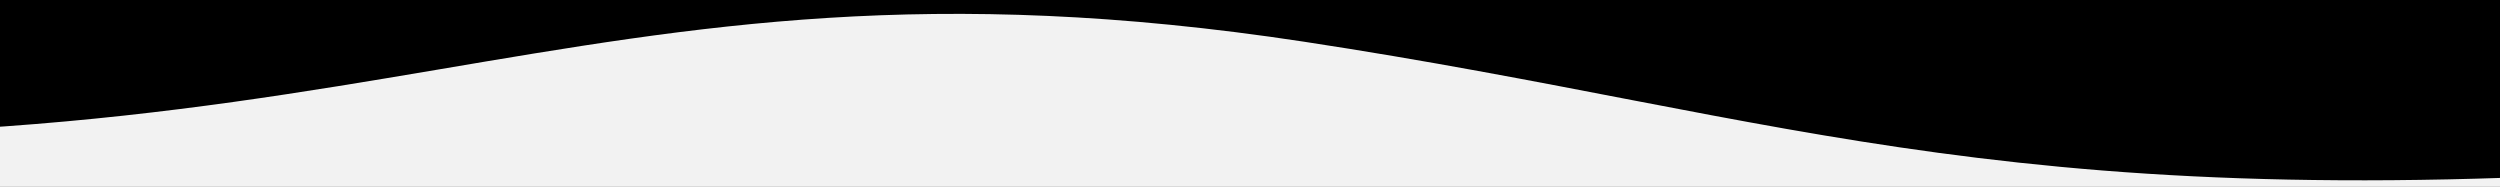 <svg width="1366" height="102" viewBox="0 0 1366 102" fill="none" xmlns="http://www.w3.org/2000/svg">
<rect x="0" y="0" width="1366" height="102" fill="#808080" stroke="none"/>
<g clip-path="url(#clip0_307_12292)">
<rect width="1920" height="102" transform="translate(-277)" fill="#F2F2F2"/>
<path d="M-325 63.955C203.5 112 304.249 -39.344 712.606 22.803C983 63.955 1101 121.5 1509 88.955C1930.63 55.322 2593.5 -28.545 2593.5 -28.545L1794 -258.545L-1227 -313.545L-1469 4.619C-1077.99 -14.571 -760.549 24.359 -325 63.955Z" fill="black"/>
</g>
<defs>
<clipPath id="clip0_307_12292">
<rect width="1920" height="102" fill="white" transform="translate(-277)"/>
</clipPath>
</defs>
</svg>
